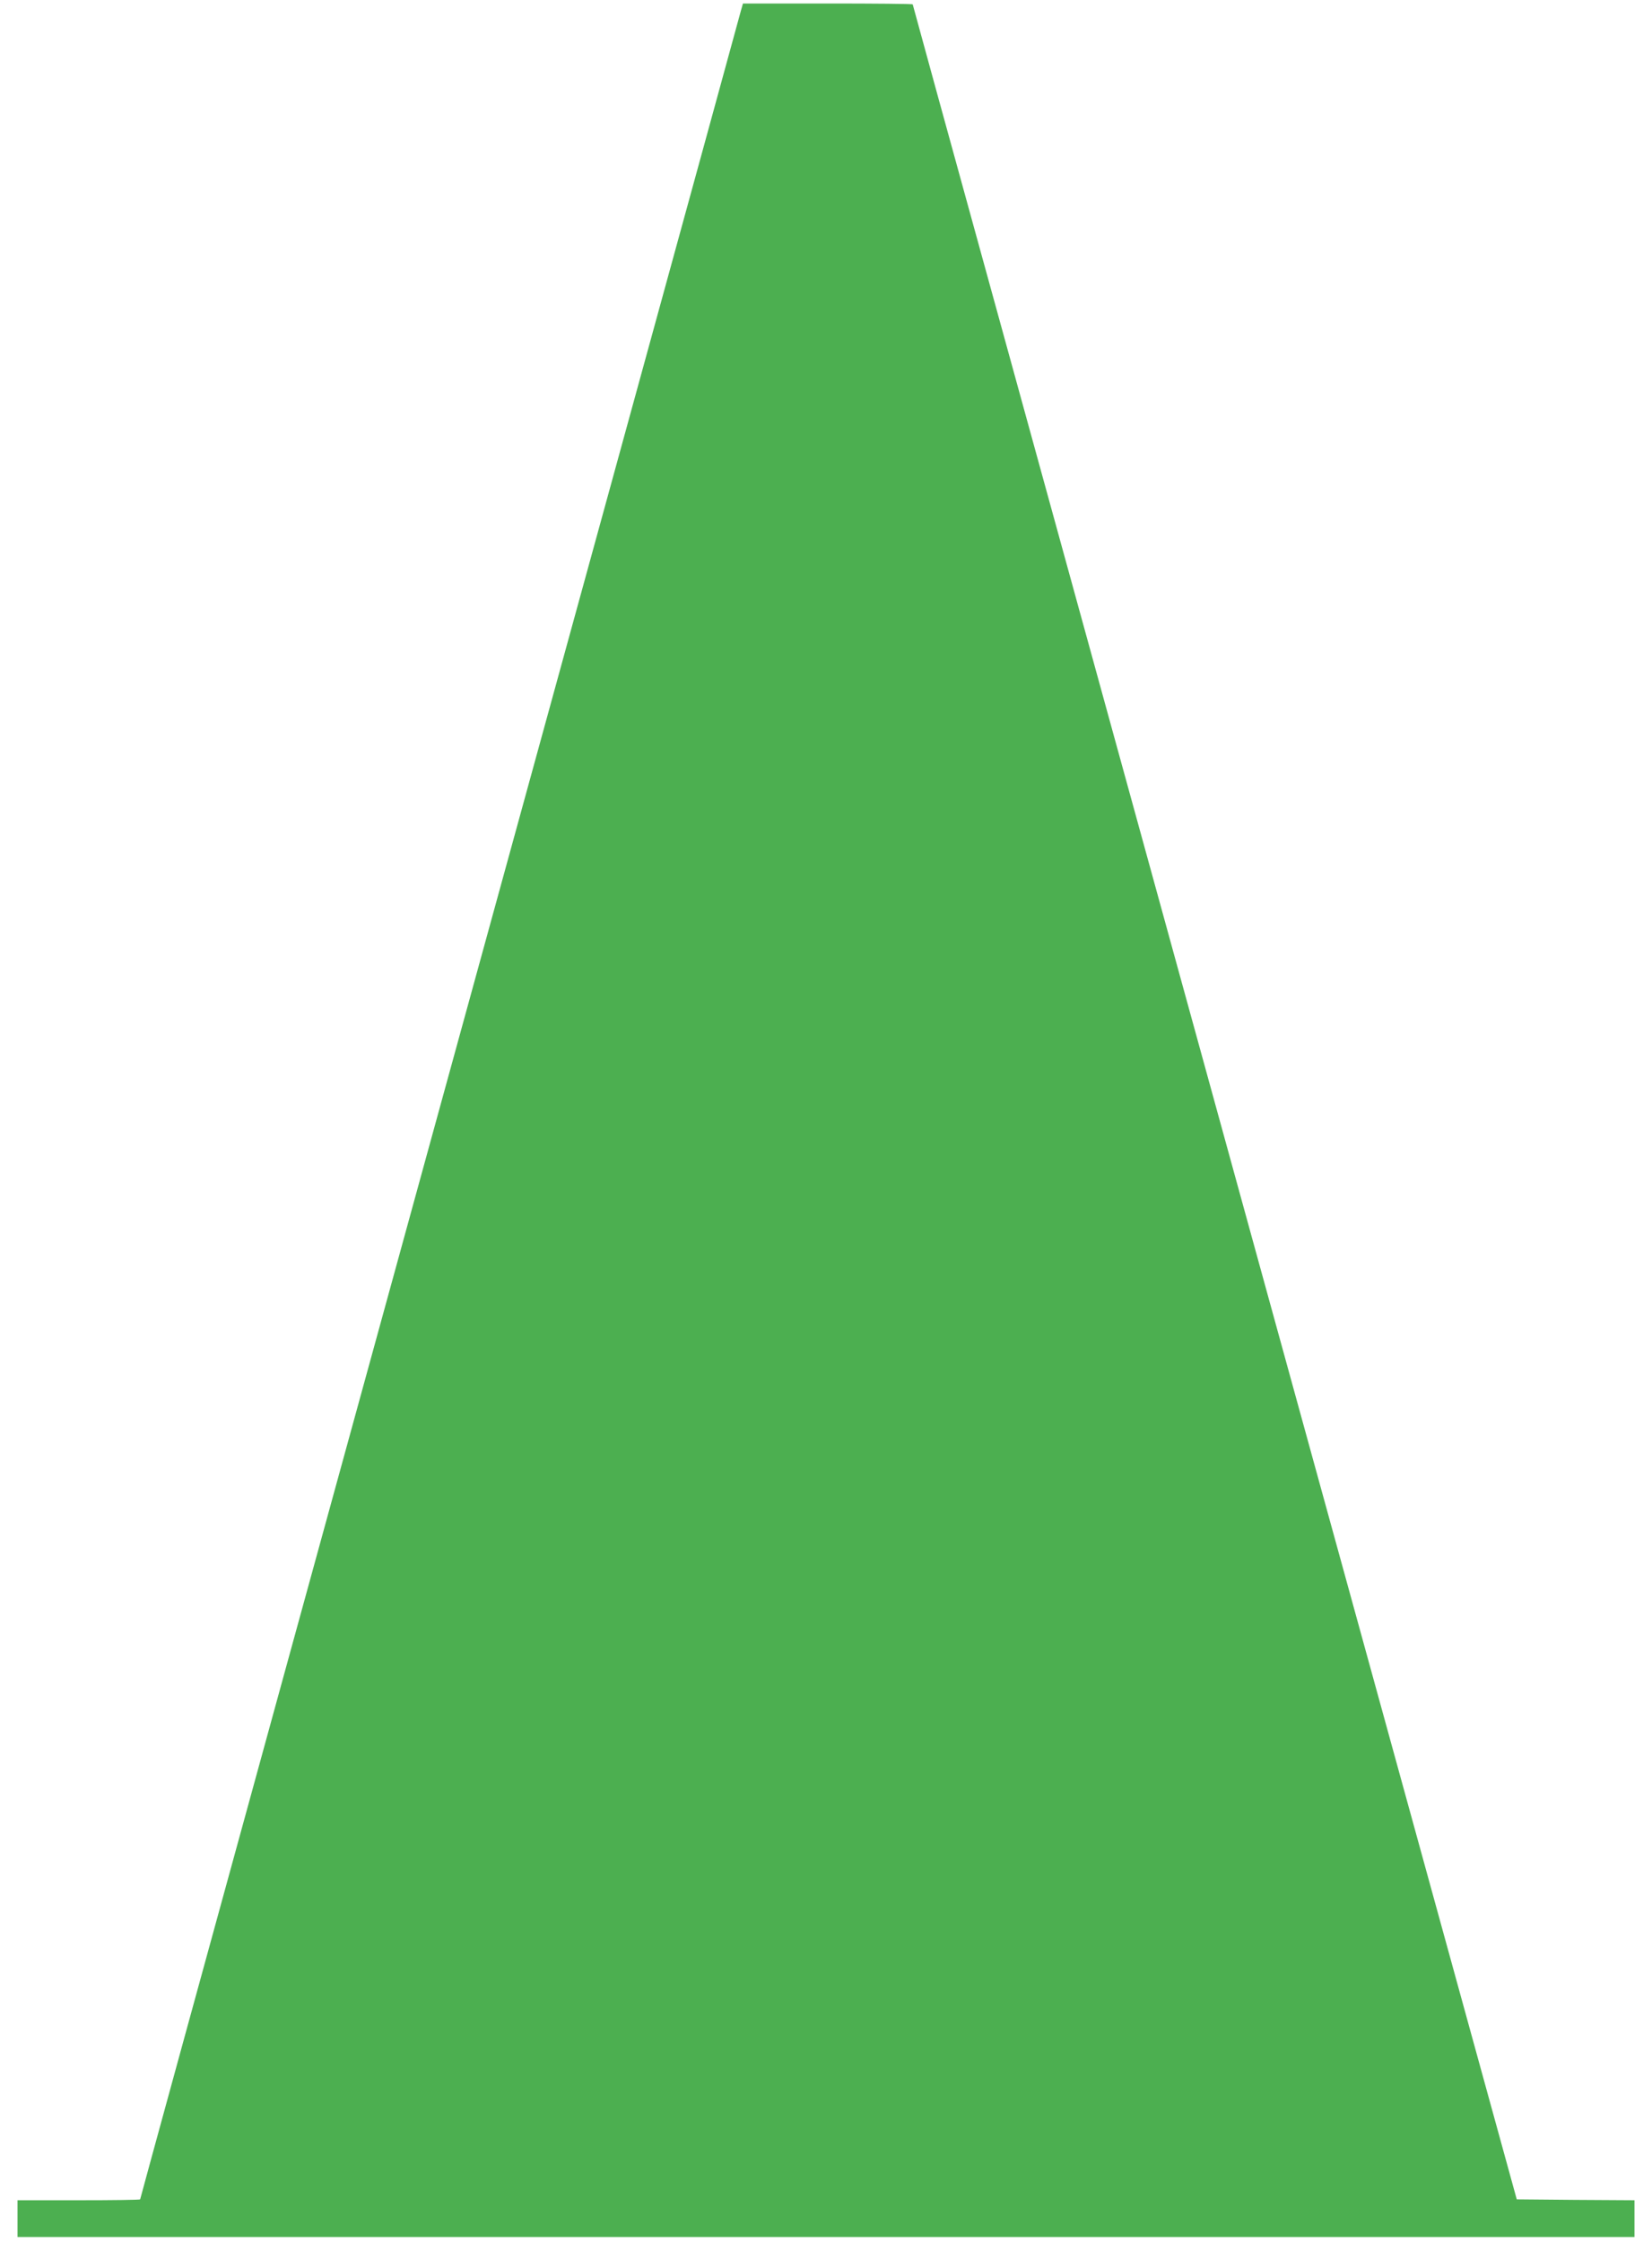 <?xml version="1.0" standalone="no"?>
<!DOCTYPE svg PUBLIC "-//W3C//DTD SVG 20010904//EN"
 "http://www.w3.org/TR/2001/REC-SVG-20010904/DTD/svg10.dtd">
<svg version="1.0" xmlns="http://www.w3.org/2000/svg"
 width="943pt" height="1280pt" viewBox="0 0 943 1280"
 preserveAspectRatio="xMidYMid meet">
<g transform="translate(0,1280) scale(0.1,-0.1)"
fill="#4caf50" stroke="none">
<path d="M4229 12738 c-11 -44 -1135 -4138 -2595 -9451 -459 -1670 -834 -3039
-834 -3042 0 -3 -157 -5 -350 -5 l-350 0 0 -105 0 -105 4615 0 4615 0 0 105 0
105 -336 2 -336 3 -263 955 c-276 1001 -1895 6883 -2709 9843 -262 950 -476
1730 -476 1732 0 3 -218 5 -485 5 l-484 0 -12 -42z"/>
</g>
</svg>

